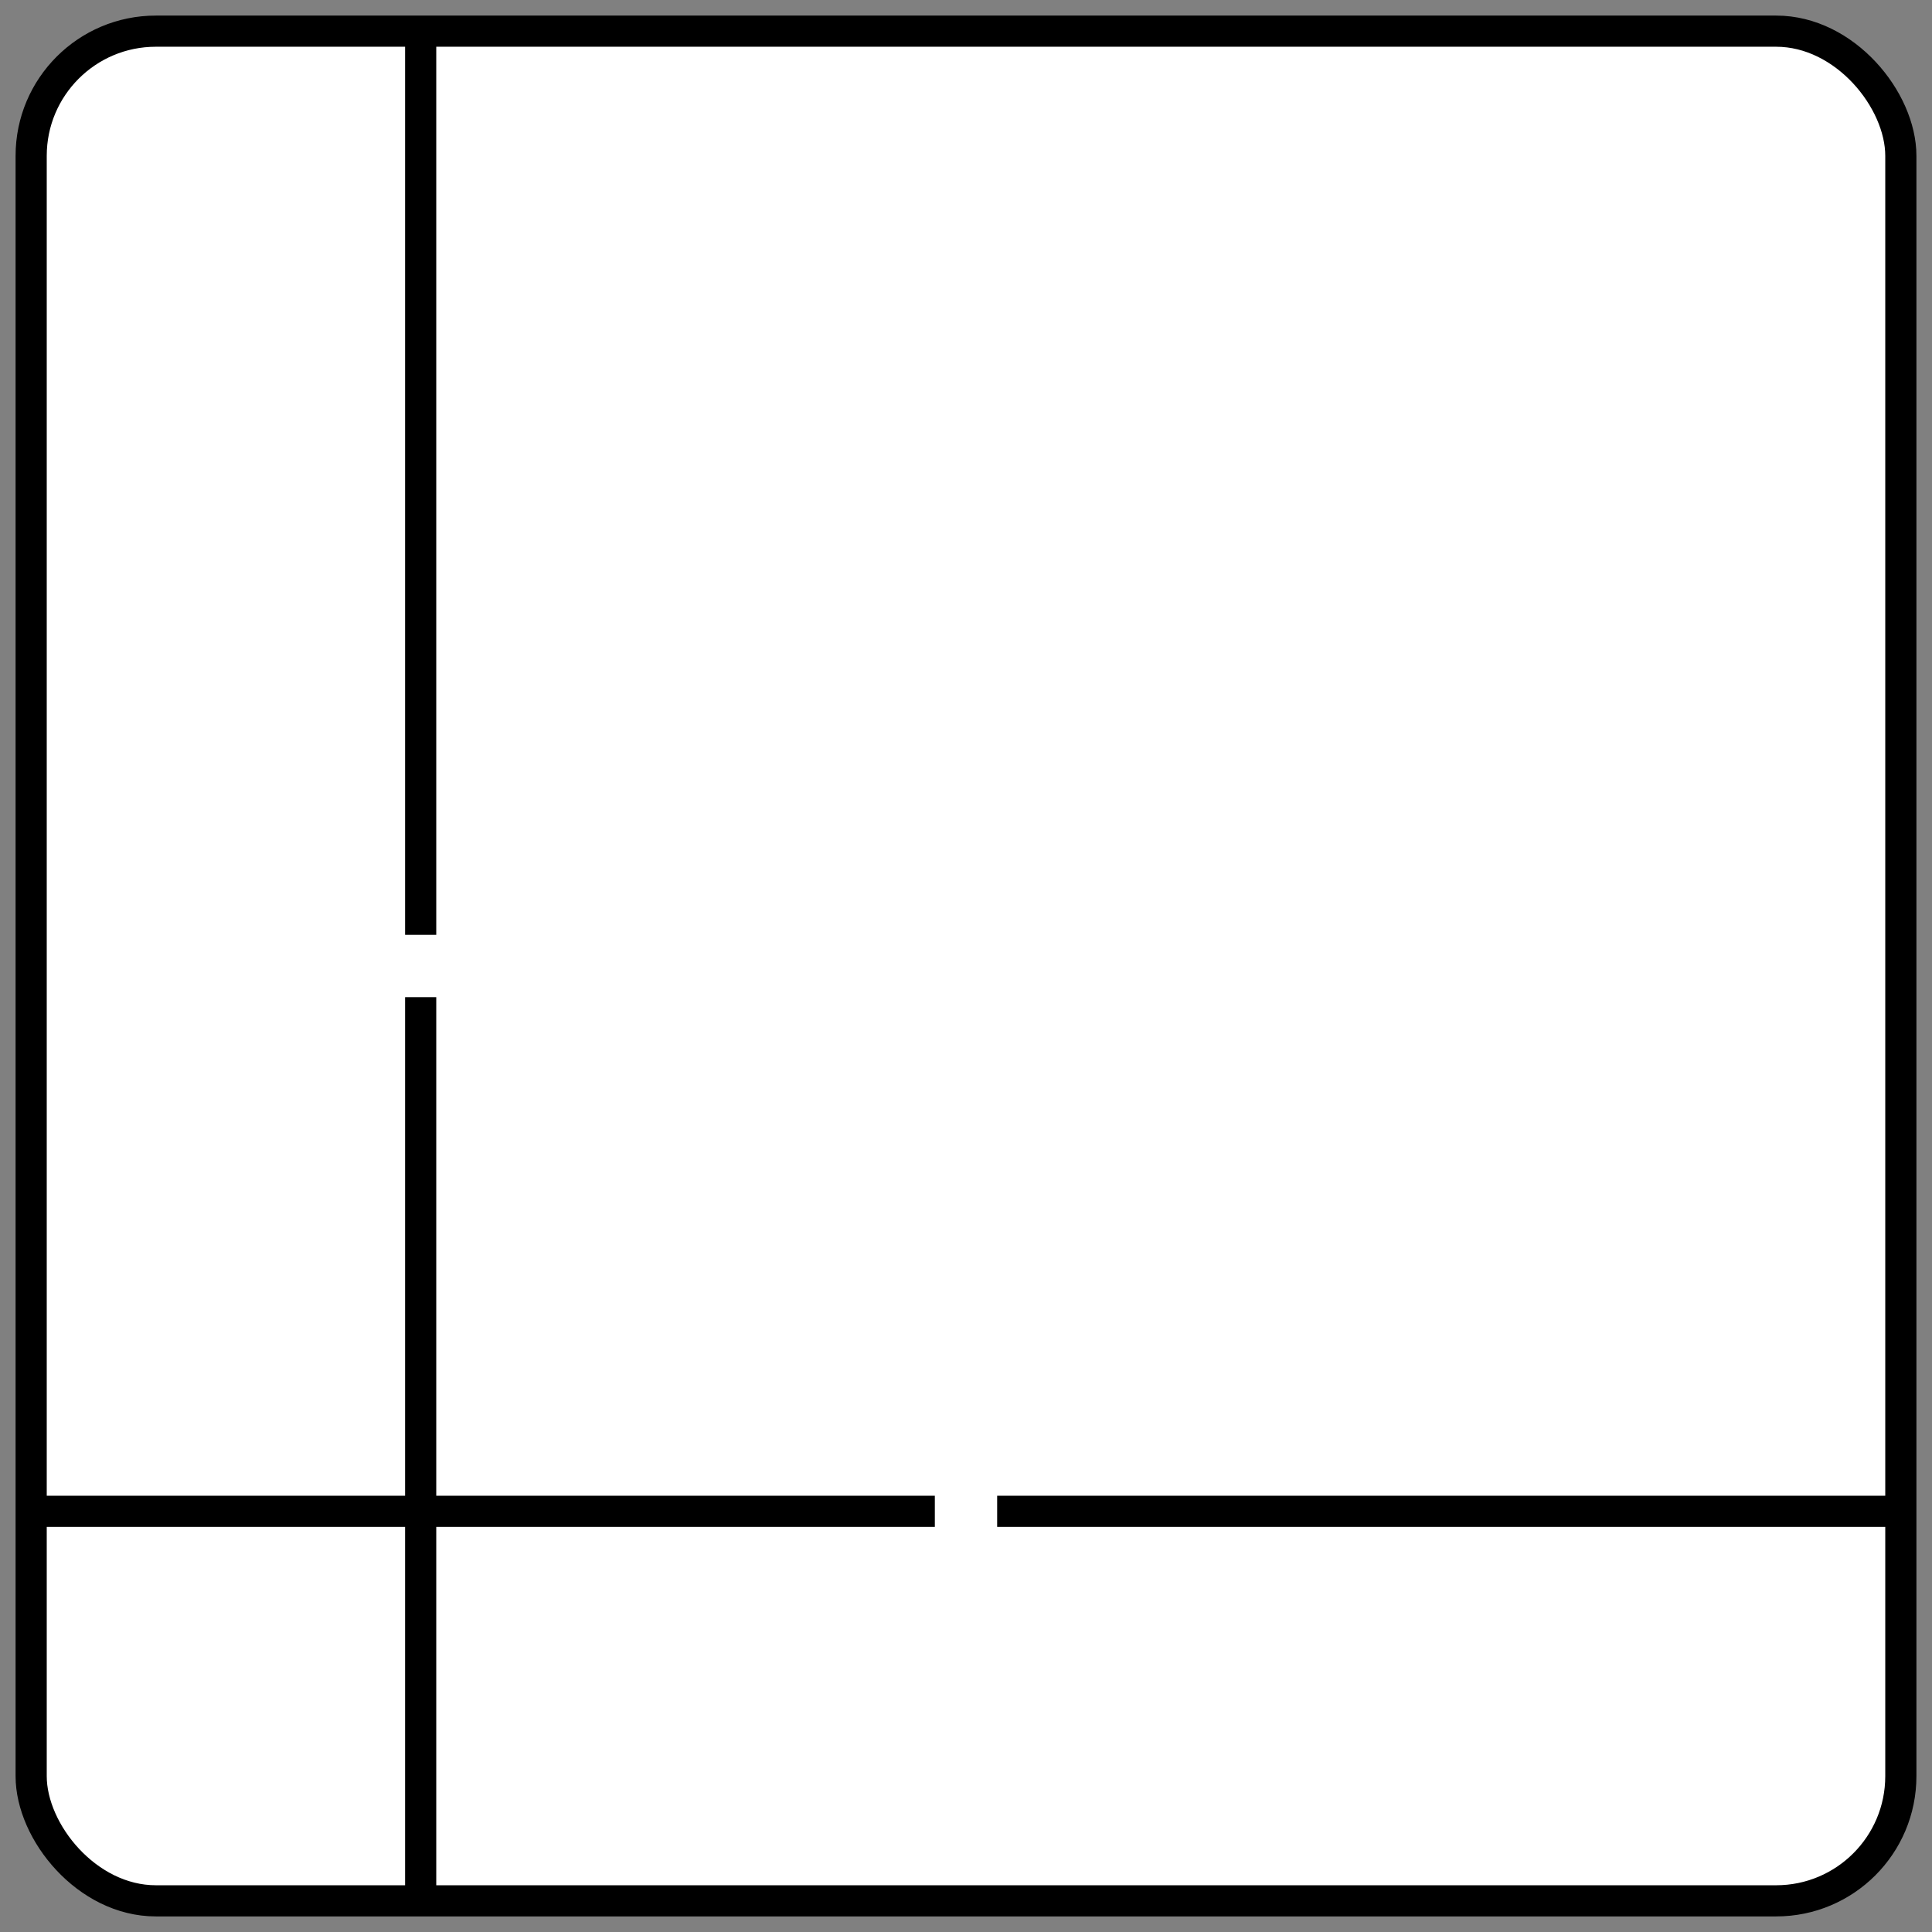 <svg width="62" height="62" viewBox="0 0 62 62" fill="none" xmlns="http://www.w3.org/2000/svg">
<rect x="0" y="0" width="62" height="62" fill="#808080" stroke="none"/>
<g clip-path="url(#clip0_1600_9374)">
<rect x="1" y="1" width="60" height="60" rx="4" fill="white" stroke="black"/>
<line x1="1" y1="48.5" x2="30" y2="48.5" stroke="black"/>
<line x1="32" y1="48.5" x2="61" y2="48.5" stroke="black"/>
<line x1="13.5" y1="61" x2="13.5" y2="32" stroke="black"/>
<line x1="13.5" y1="30" x2="13.5" y2="1" stroke="black"/>
</g>
<defs>
<clipPath id="clip0_1600_9374">
<rect width="62" height="62" fill="white"/>
</clipPath>
</defs>
</svg>
